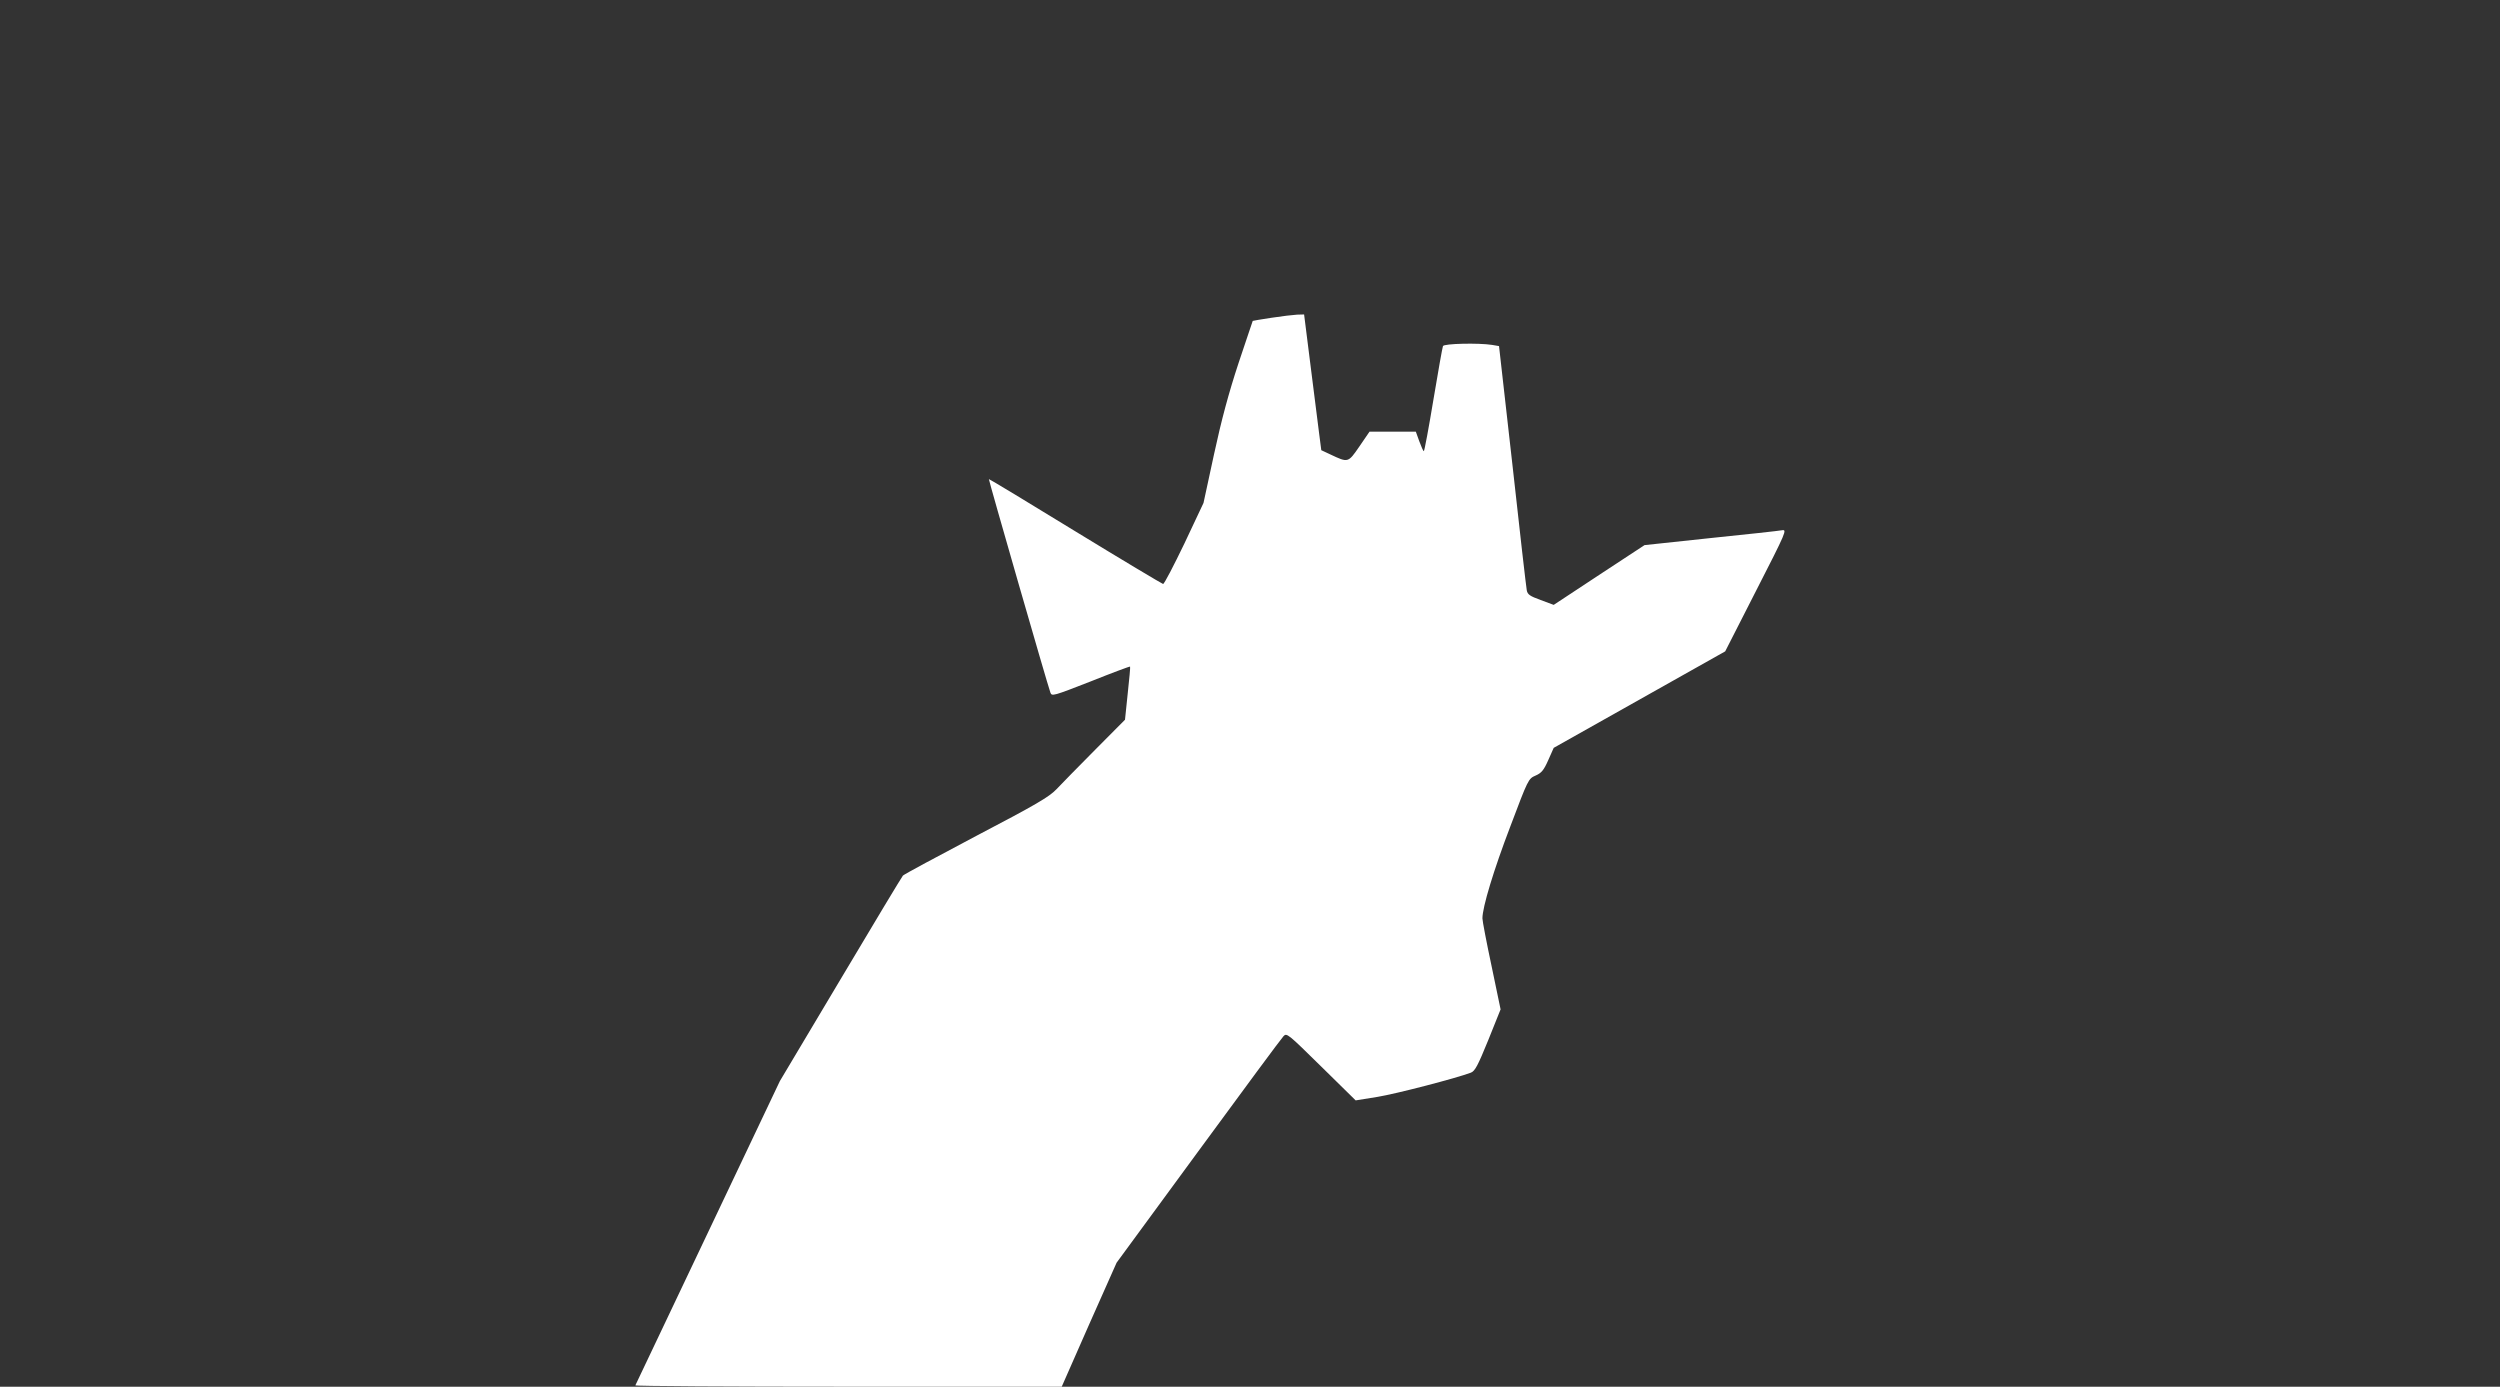<?xml version="1.0" standalone="no"?>
<!DOCTYPE svg PUBLIC "-//W3C//DTD SVG 20010904//EN"
 "http://www.w3.org/TR/2001/REC-SVG-20010904/DTD/svg10.dtd">
<svg version="1.0" xmlns="http://www.w3.org/2000/svg"
 width="1280pt" height="710pt" viewBox="0 0 1280 710"
 preserveAspectRatio="xMidYMid meet">
<rect x="0" y="0" width="1280" height="710" fill="#333333" stroke="none"/>
<g transform="translate(0,710) scale(0.1,-0.1)"
fill="#ffffff" stroke="none">
<path d="M6510 5473 c-52 -8 -95 -15 -96 -16 -1 -1 -33 -99 -73 -217 -50 -152
-87 -289 -125 -465 l-54 -250 -98 -208 c-55 -114 -103 -207 -109 -207 -5 1
-208 122 -450 270 -241 148 -440 268 -442 267 -2 -3 299 -1049 315 -1093 7
-20 14 -18 206 57 110 44 201 78 202 76 2 -1 -4 -63 -12 -137 l-14 -135 -154
-155 c-85 -85 -173 -176 -197 -201 -37 -39 -105 -79 -409 -238 -201 -106 -370
-197 -377 -204 -6 -7 -150 -246 -320 -532 l-310 -520 -368 -775 c-202 -426
-370 -778 -372 -783 -2 -4 488 -7 1089 -7 l1094 0 140 318 141 317 418 570
c230 314 426 579 436 589 17 19 22 14 194 -155 l176 -173 112 18 c97 16 401
95 478 124 21 8 36 37 89 167 l63 157 -46 221 c-26 122 -47 232 -47 245 0 57
57 246 143 471 91 241 92 244 129 260 30 13 42 27 65 79 l28 63 439 247 439
247 159 312 c155 303 159 313 131 308 -15 -3 -180 -21 -366 -40 l-337 -36
-233 -153 -232 -153 -67 25 c-55 20 -67 28 -71 50 -3 15 -36 302 -73 639 l-69
611 -35 6 c-69 11 -248 7 -252 -6 -3 -7 -25 -131 -49 -275 -24 -145 -46 -263
-49 -263 -3 0 -13 23 -23 50 l-18 50 -118 0 -119 0 -52 -76 c-58 -84 -57 -84
-148 -41 l-47 22 -11 85 c-6 47 -26 203 -44 348 l-33 262 -36 -1 c-20 -1 -79
-8 -131 -16z"/>
</g>
</svg>
